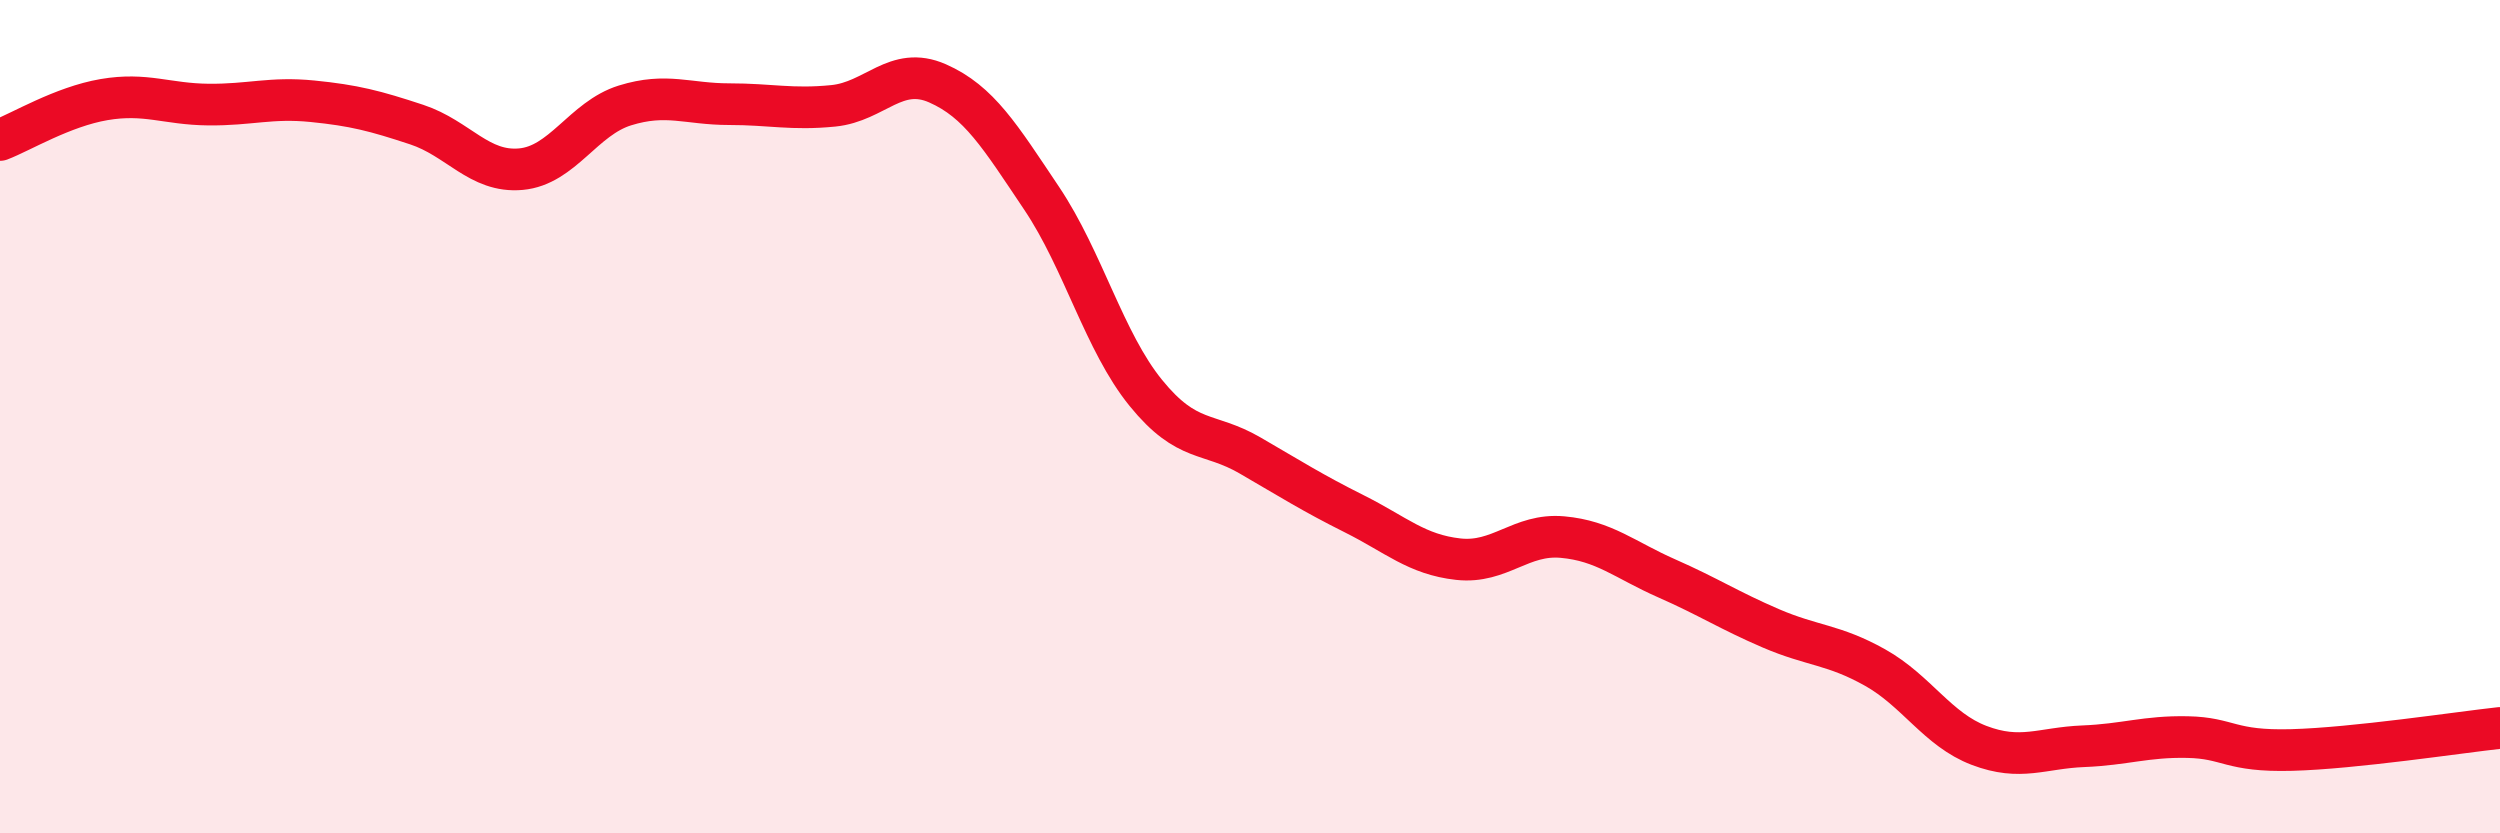 
    <svg width="60" height="20" viewBox="0 0 60 20" xmlns="http://www.w3.org/2000/svg">
      <path
        d="M 0,3.36 C 0.5,3.17 1.5,2.56 2.5,2.39 C 3.5,2.22 4,2.5 5,2.51 C 6,2.52 6.5,2.33 7.5,2.43 C 8.5,2.53 9,2.66 10,2.99 C 11,3.32 11.5,4.15 12.5,4.06 C 13.5,3.97 14,2.84 15,2.53 C 16,2.22 16.5,2.5 17.5,2.5 C 18.5,2.5 19,2.64 20,2.54 C 21,2.44 21.5,1.56 22.5,2 C 23.5,2.44 24,3.27 25,4.76 C 26,6.25 26.5,8.2 27.5,9.43 C 28.5,10.66 29,10.35 30,10.93 C 31,11.51 31.5,11.83 32.5,12.33 C 33.5,12.83 34,13.31 35,13.42 C 36,13.53 36.5,12.8 37.5,12.89 C 38.5,12.98 39,13.44 40,13.88 C 41,14.32 41.5,14.65 42.5,15.08 C 43.5,15.51 44,15.46 45,16.02 C 46,16.58 46.5,17.51 47.5,17.89 C 48.5,18.27 49,17.95 50,17.91 C 51,17.87 51.5,17.67 52.5,17.69 C 53.5,17.71 53.5,18.04 55,18 C 56.5,17.96 59,17.58 60,17.47L60 20L0 20Z"
        fill="#EB0A25"
        opacity="0.1"
        stroke-linecap="round"
        stroke-linejoin="round"
      />
      <path
        d="M 0,3.36 C 0.5,3.17 1.5,2.56 2.5,2.39 C 3.5,2.22 4,2.5 5,2.51 C 6,2.52 6.5,2.33 7.5,2.43 C 8.5,2.53 9,2.66 10,2.99 C 11,3.32 11.5,4.15 12.5,4.06 C 13.5,3.97 14,2.84 15,2.53 C 16,2.22 16.5,2.5 17.5,2.5 C 18.5,2.5 19,2.64 20,2.54 C 21,2.44 21.5,1.56 22.5,2 C 23.5,2.44 24,3.27 25,4.76 C 26,6.25 26.5,8.2 27.5,9.43 C 28.5,10.66 29,10.35 30,10.93 C 31,11.51 31.5,11.83 32.5,12.33 C 33.5,12.83 34,13.31 35,13.42 C 36,13.53 36.5,12.8 37.5,12.89 C 38.5,12.98 39,13.44 40,13.88 C 41,14.32 41.5,14.65 42.5,15.08 C 43.5,15.51 44,15.46 45,16.02 C 46,16.58 46.5,17.51 47.5,17.89 C 48.5,18.27 49,17.95 50,17.91 C 51,17.87 51.5,17.67 52.5,17.69 C 53.5,17.71 53.5,18.04 55,18 C 56.5,17.96 59,17.58 60,17.47"
        stroke="#EB0A25"
        stroke-width="1"
        fill="none"
        stroke-linecap="round"
        stroke-linejoin="round"
      />
    </svg>
  